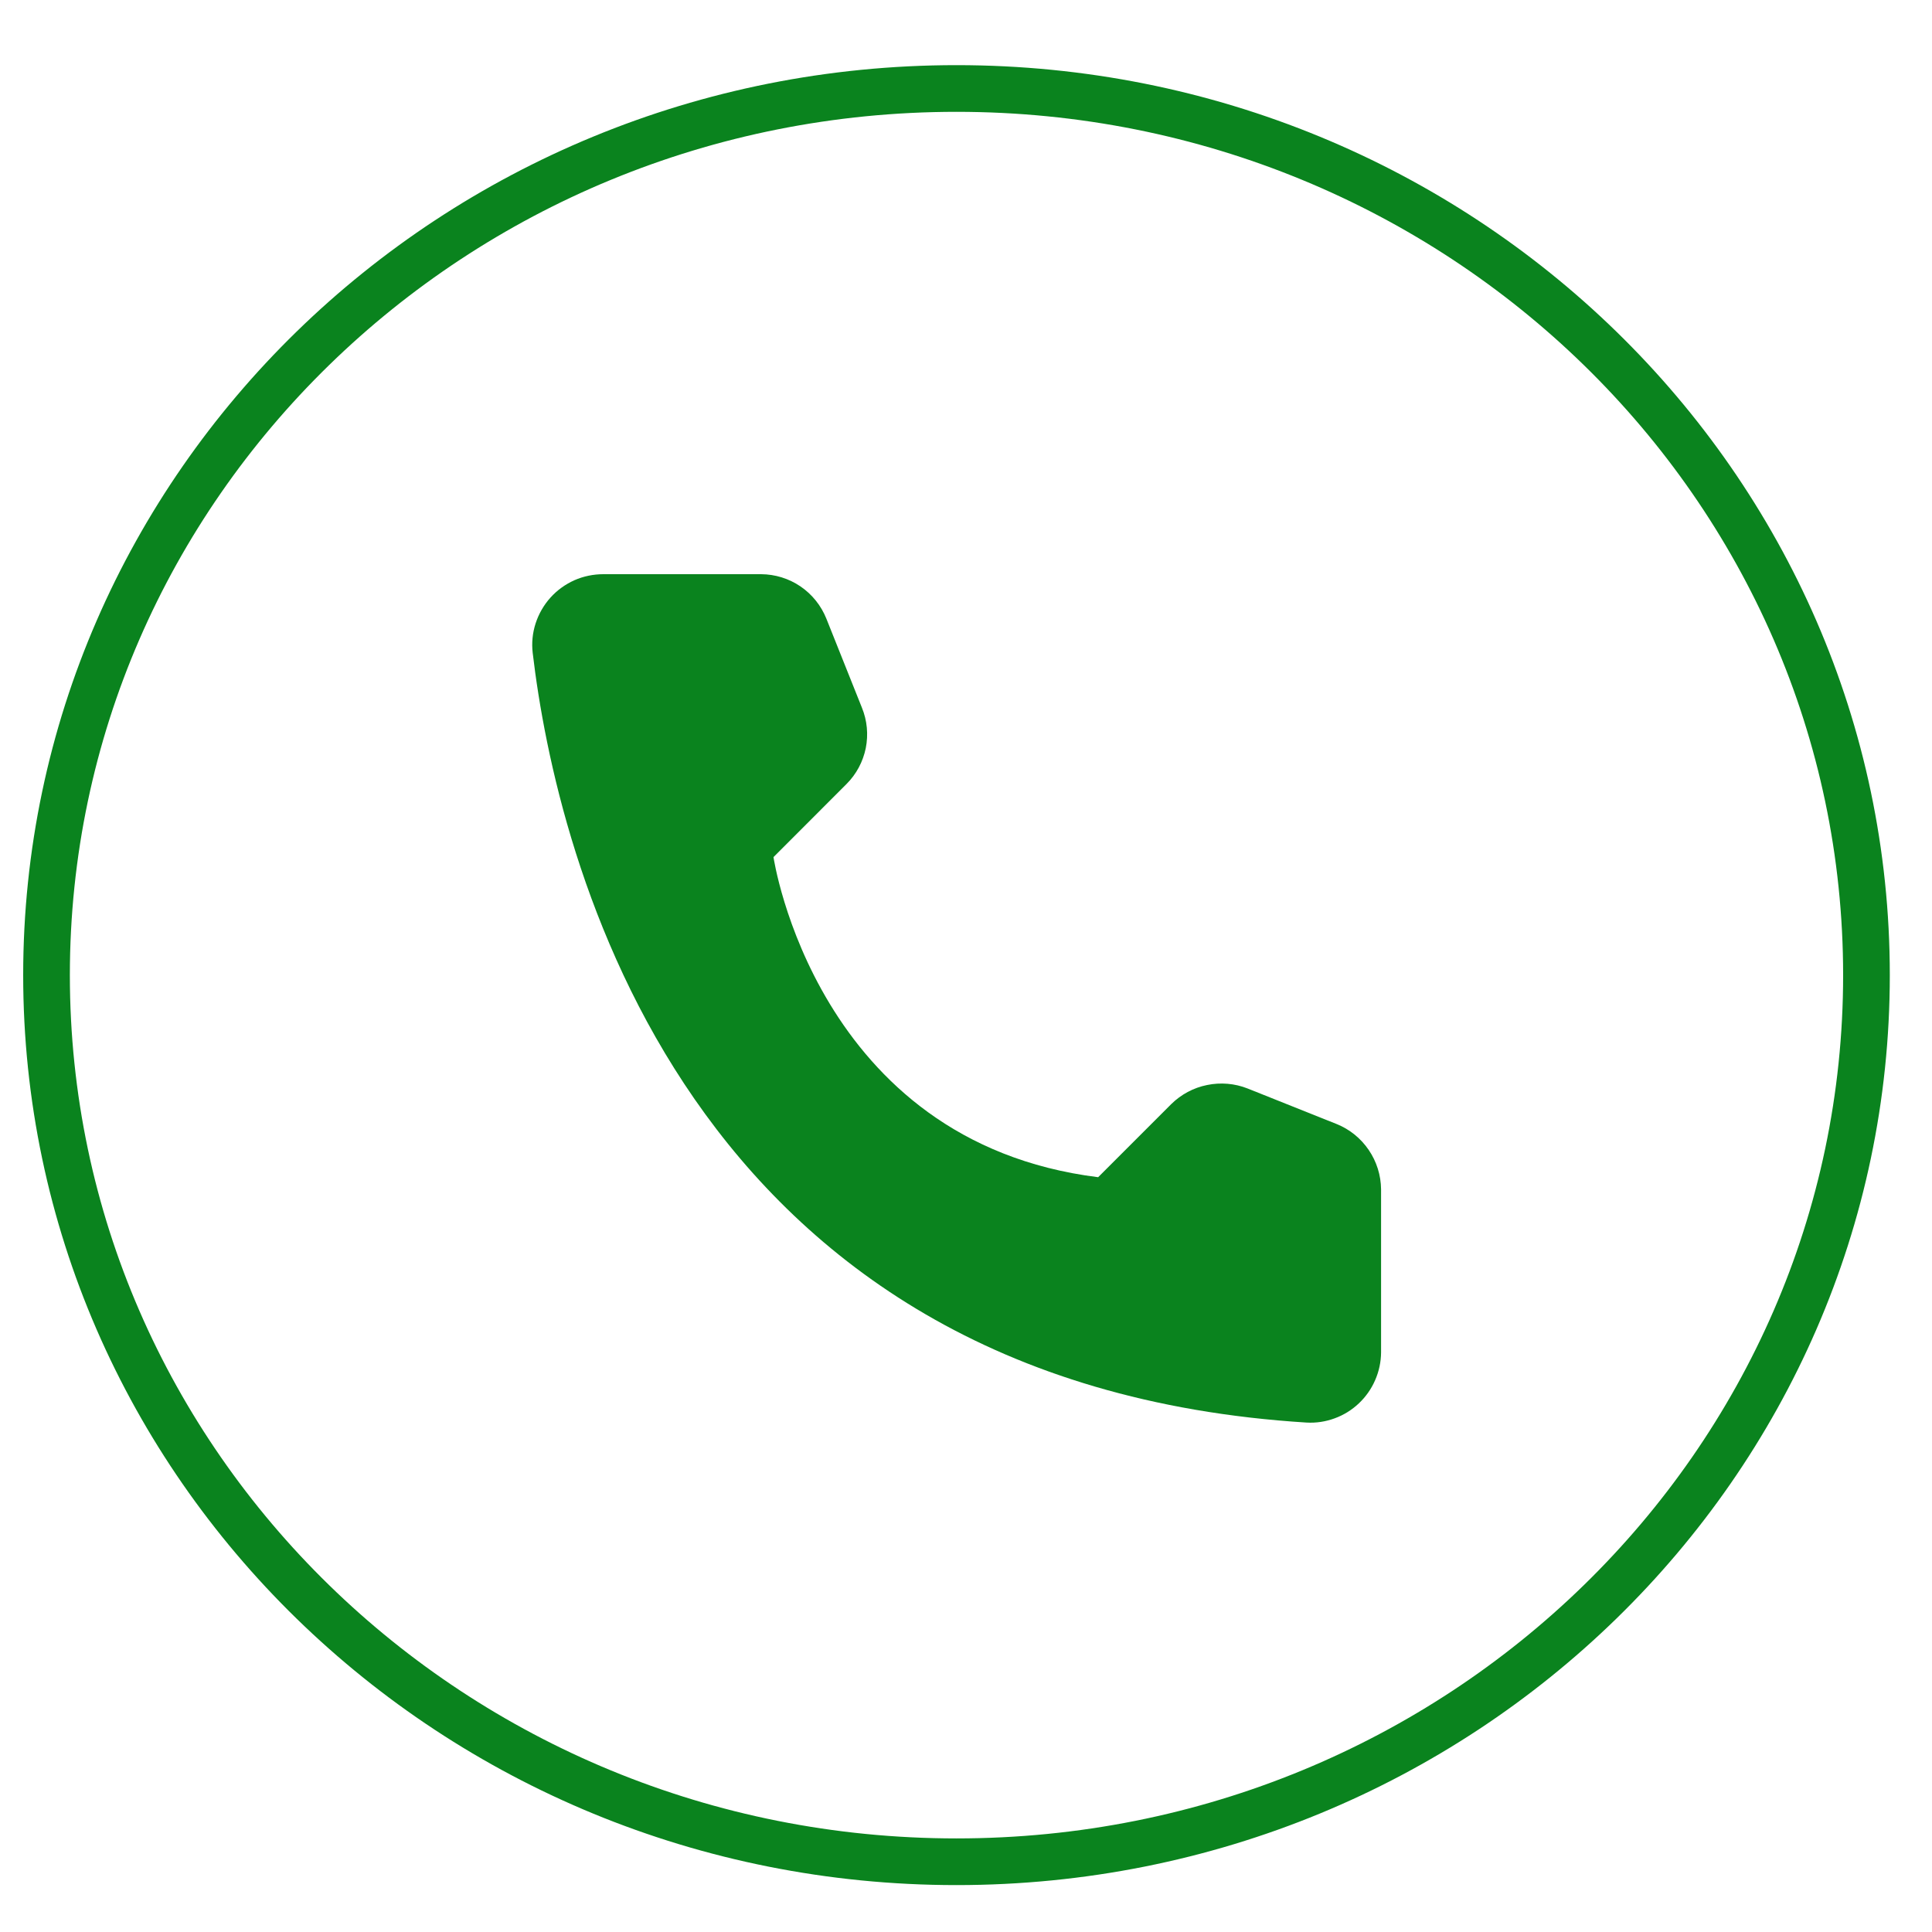<svg width="25" height="25" viewBox="0 0 25 25" fill="none" xmlns="http://www.w3.org/2000/svg">
<path d="M14.21 15.233L15.156 14.287C15.283 14.162 15.444 14.075 15.62 14.04C15.795 14.004 15.977 14.019 16.144 14.085L17.296 14.545C17.465 14.613 17.609 14.73 17.711 14.88C17.814 15.031 17.869 15.208 17.871 15.389V17.501C17.87 17.624 17.844 17.746 17.794 17.86C17.745 17.973 17.673 18.075 17.583 18.16C17.493 18.245 17.387 18.311 17.271 18.353C17.155 18.396 17.031 18.415 16.908 18.408C8.831 17.906 7.201 11.066 6.893 8.448C6.878 8.319 6.891 8.189 6.931 8.066C6.971 7.943 7.036 7.83 7.122 7.734C7.209 7.637 7.315 7.561 7.433 7.508C7.551 7.456 7.679 7.43 7.809 7.43H9.848C10.03 7.431 10.208 7.486 10.358 7.588C10.509 7.691 10.625 7.836 10.693 8.005L11.153 9.157C11.221 9.323 11.238 9.505 11.203 9.681C11.167 9.857 11.081 10.018 10.954 10.145L10.009 11.091C10.009 11.091 10.553 14.777 14.21 15.233Z" fill="#0A831E"/>
<path d="M24.152 12.618C24.152 18.947 18.887 24.091 12.377 24.091C5.866 24.091 0.602 18.947 0.602 12.618C0.602 6.289 5.866 1.145 12.377 1.145C18.887 1.145 24.152 6.289 24.152 12.618Z" stroke="#0A831E" stroke-width="0.604"/>
</svg>
